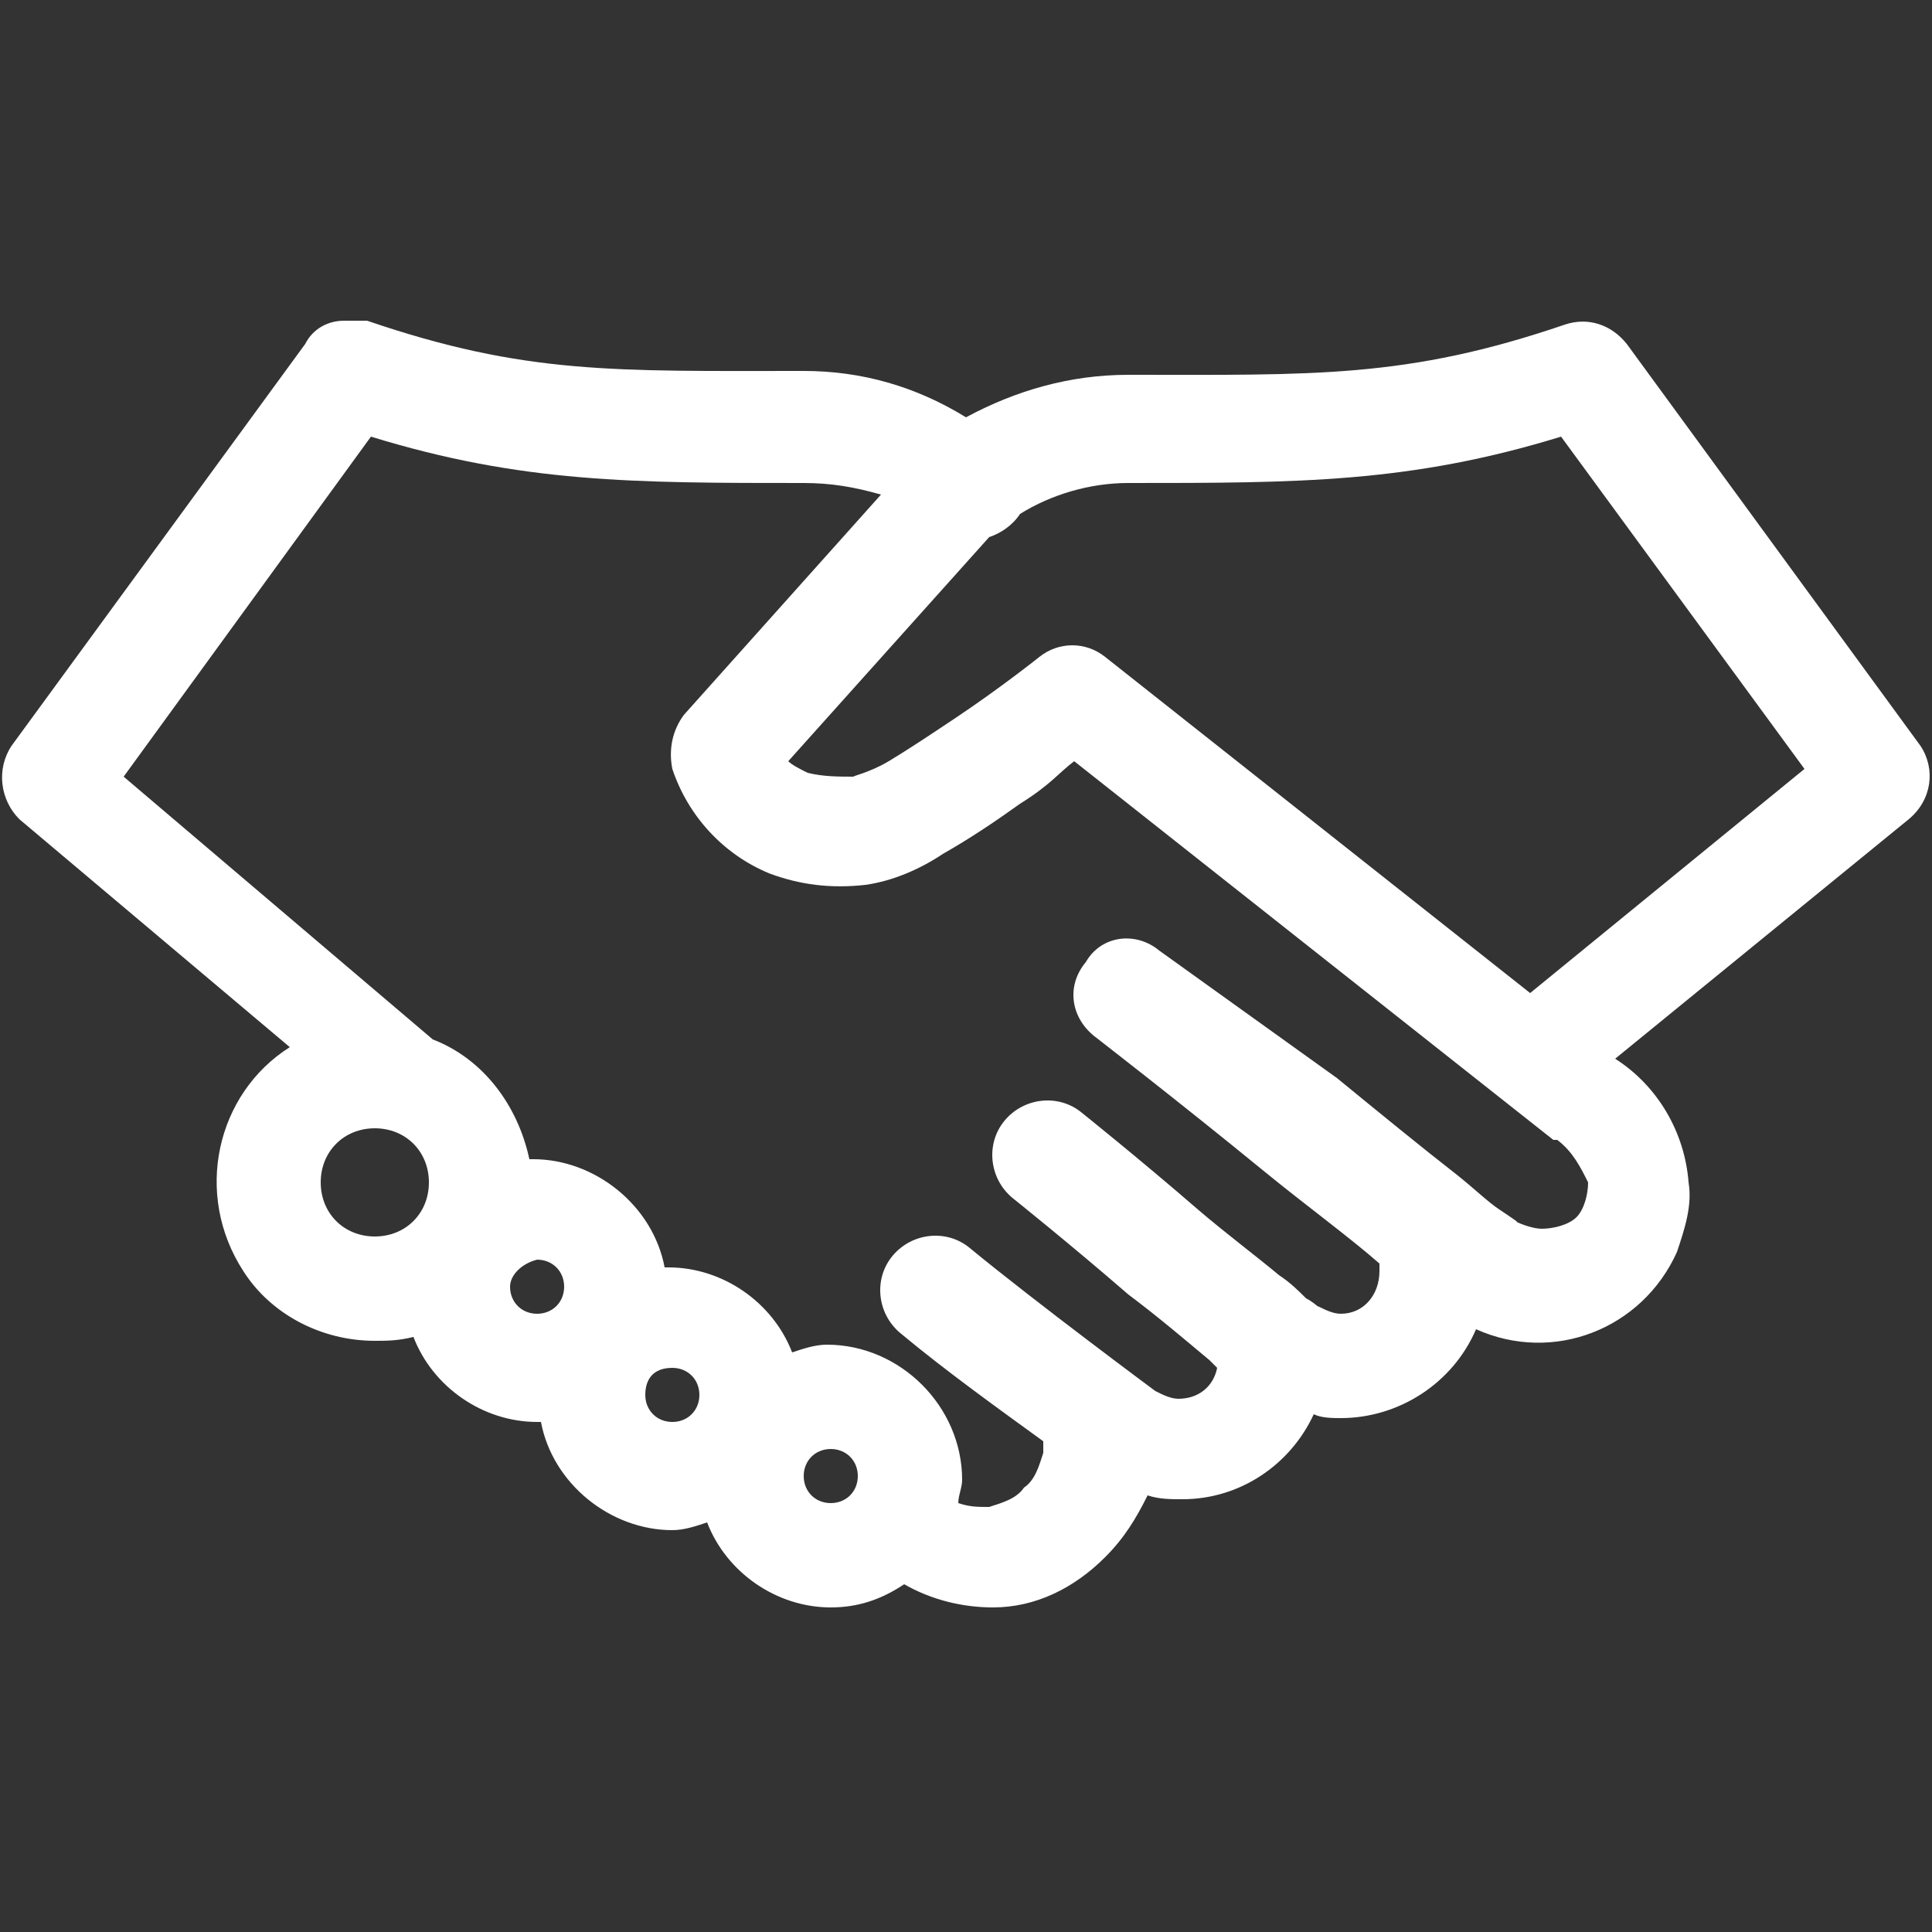 <?xml version="1.0" encoding="utf-8"?>
<!-- Generator: Adobe Illustrator 26.0.2, SVG Export Plug-In . SVG Version: 6.00 Build 0)  -->
<svg version="1.1" id="Capa_1" xmlns="http://www.w3.org/2000/svg" xmlns:xlink="http://www.w3.org/1999/xlink" x="0px" y="0px"
	 viewBox="0 0 50 50" style="enable-background:new 0 0 50 50;" xml:space="preserve">
<rect x="0" y="0" width="50" height="50" fill="#333333" stroke="none"/>
<style type="text/css">
	.st0{fill:#FFFFFF;}
</style>
<g id="noun_hand_shake_1018983" transform="translate(-7 -26.976)">
	<g id="Grupo_5580" transform="translate(7 26.976)">
		<path id="Trazado_28620" class="st0" d="M8.9,8.3c-0.4,0-0.8,0.2-1,0.6L0.3,19.3c-0.4,0.6-0.3,1.4,0.2,1.9l7,5.9
			c-1.9,1.2-2.5,3.8-1.2,5.8C7,34,8.3,34.7,9.7,34.7c0.3,0,0.6,0,1-0.1c0.5,1.3,1.8,2.2,3.2,2.2H14c0.3,1.6,1.8,2.8,3.4,2.8
			c0.3,0,0.6-0.1,0.9-0.2c0.5,1.3,1.8,2.2,3.2,2.2c0.7,0,1.3-0.2,1.9-0.6c0.7,0.4,1.5,0.6,2.3,0.6c1.1,0,2.1-0.5,2.9-1.3
			c0.5-0.5,0.8-1,1.1-1.6c0.3,0.1,0.6,0.1,0.9,0.1c1.5,0,2.8-0.9,3.4-2.2c0.2,0.1,0.5,0.1,0.7,0.1c1.5,0,2.9-0.9,3.5-2.3
			c2,0.9,4.3,0,5.2-2c0.2-0.6,0.4-1.2,0.3-1.8c0,0,0,0,0,0c-0.1-1.3-0.8-2.5-1.9-3.2l7.6-6.2c0.6-0.5,0.7-1.3,0.3-1.9L42.1,8.9
			c-0.4-0.5-1-0.7-1.6-0.5C36.4,9.8,34,9.7,29.2,9.7c-1.5,0-2.9,0.4-4.2,1.1c-1.3-0.8-2.7-1.2-4.2-1.2c-4.9,0-7.2,0.1-11.3-1.3
			C9.3,8.3,9.1,8.3,8.9,8.3z M9.6,11.3c3.9,1.2,6.8,1.2,11.2,1.2c0.7,0,1.3,0.1,2,0.3l-5.1,5.7c-0.3,0.4-0.4,0.9-0.3,1.4
			c0.4,1.2,1.3,2.2,2.5,2.7c0.8,0.3,1.6,0.4,2.5,0.3c0.7-0.1,1.4-0.4,2-0.8c0.7-0.4,1.3-0.8,2-1.3c0.8-0.5,1-0.8,1.4-1.1l12.4,9.8
			c0,0,0,0,0.1,0c0.4,0.3,0.6,0.7,0.8,1.1c0,0.3-0.1,0.7-0.3,0.9c-0.2,0.2-0.6,0.3-0.9,0.3c-0.2,0-0.5-0.1-0.7-0.2
			c0.2,0.1-0.1-0.1-0.4-0.3c-0.3-0.2-0.6-0.5-1.1-0.9c-0.9-0.7-2-1.6-3.1-2.5L30,24.6c-0.6-0.5-1.5-0.4-1.9,0.3
			c-0.5,0.6-0.4,1.4,0.2,1.9c0,0,2.2,1.7,4.4,3.5c1.1,0.9,2.2,1.7,3,2.4c0,0.1,0,0.1,0,0.2c0,0.6-0.4,1.1-1,1.1c0,0,0,0,0,0
			c-0.2,0-0.4-0.1-0.6-0.2c0.1,0.1-0.1-0.1-0.3-0.2c-0.2-0.2-0.4-0.4-0.7-0.6c-0.6-0.5-1.4-1.1-2.1-1.7c-1.5-1.3-3-2.5-3-2.5
			c-0.6-0.5-1.5-0.4-2,0.2s-0.4,1.5,0.2,2l0,0c0,0,1.5,1.2,3,2.5c0.8,0.6,1.5,1.2,2.1,1.7c0.1,0.1,0.1,0.1,0.2,0.2
			c-0.1,0.5-0.5,0.8-1,0.8c-0.2,0-0.4-0.1-0.6-0.2c0,0-3.1-2.3-4.8-3.7c-0.6-0.5-1.5-0.4-2,0.2s-0.4,1.5,0.2,2c1.2,1,2.6,2,3.7,2.8
			v0.3c-0.1,0.3-0.2,0.7-0.5,0.9c-0.2,0.3-0.6,0.4-0.9,0.5c-0.3,0-0.5,0-0.8-0.1c0-0.2,0.1-0.4,0.1-0.6c0-1.9-1.6-3.5-3.5-3.5
			c-0.3,0-0.6,0.1-0.9,0.2c-0.5-1.3-1.8-2.2-3.2-2.2h-0.1c-0.3-1.6-1.8-2.8-3.4-2.8h-0.1c-0.3-1.4-1.2-2.6-2.5-3.1l-8-6.8L9.6,11.3z
			 M40.4,11.3l6.3,8.6l-7.1,5.8l-11-8.7c-0.5-0.4-1.2-0.4-1.7,0c0,0-1,0.8-2.2,1.6c-0.6,0.4-1.2,0.8-1.7,1.1c-0.5,0.3-1,0.4-0.9,0.4
			c-0.4,0-0.8,0-1.2-0.1c-0.2-0.1-0.4-0.2-0.5-0.3l5.2-5.8c0.3-0.1,0.6-0.3,0.8-0.6c0.8-0.5,1.8-0.8,2.8-0.8
			C33.6,12.5,36.5,12.5,40.4,11.3L40.4,11.3z M9.7,29.2c0.8,0,1.4,0.6,1.4,1.4c0,0.8-0.6,1.4-1.4,1.4c-0.8,0-1.4-0.6-1.4-1.4l0,0
			C8.3,29.8,8.9,29.2,9.7,29.2C9.7,29.2,9.7,29.2,9.7,29.2z M13.9,32.6c0.4,0,0.7,0.3,0.7,0.7c0,0.4-0.3,0.7-0.7,0.7
			c-0.4,0-0.7-0.3-0.7-0.7C13.2,33,13.5,32.7,13.9,32.6C13.9,32.6,13.9,32.6,13.9,32.6z M17.4,35.4c0.4,0,0.7,0.3,0.7,0.7
			s-0.3,0.7-0.7,0.7c-0.4,0-0.7-0.3-0.7-0.7C16.7,35.7,16.9,35.4,17.4,35.4C17.3,35.4,17.3,35.4,17.4,35.4z M21.5,37.5
			c0.4,0,0.7,0.3,0.7,0.7s-0.3,0.7-0.7,0.7c-0.4,0-0.7-0.3-0.7-0.7C20.8,37.8,21.1,37.5,21.5,37.5C21.5,37.5,21.5,37.5,21.5,37.5
			L21.5,37.5z"/>
	</g>
</g>
</svg>
